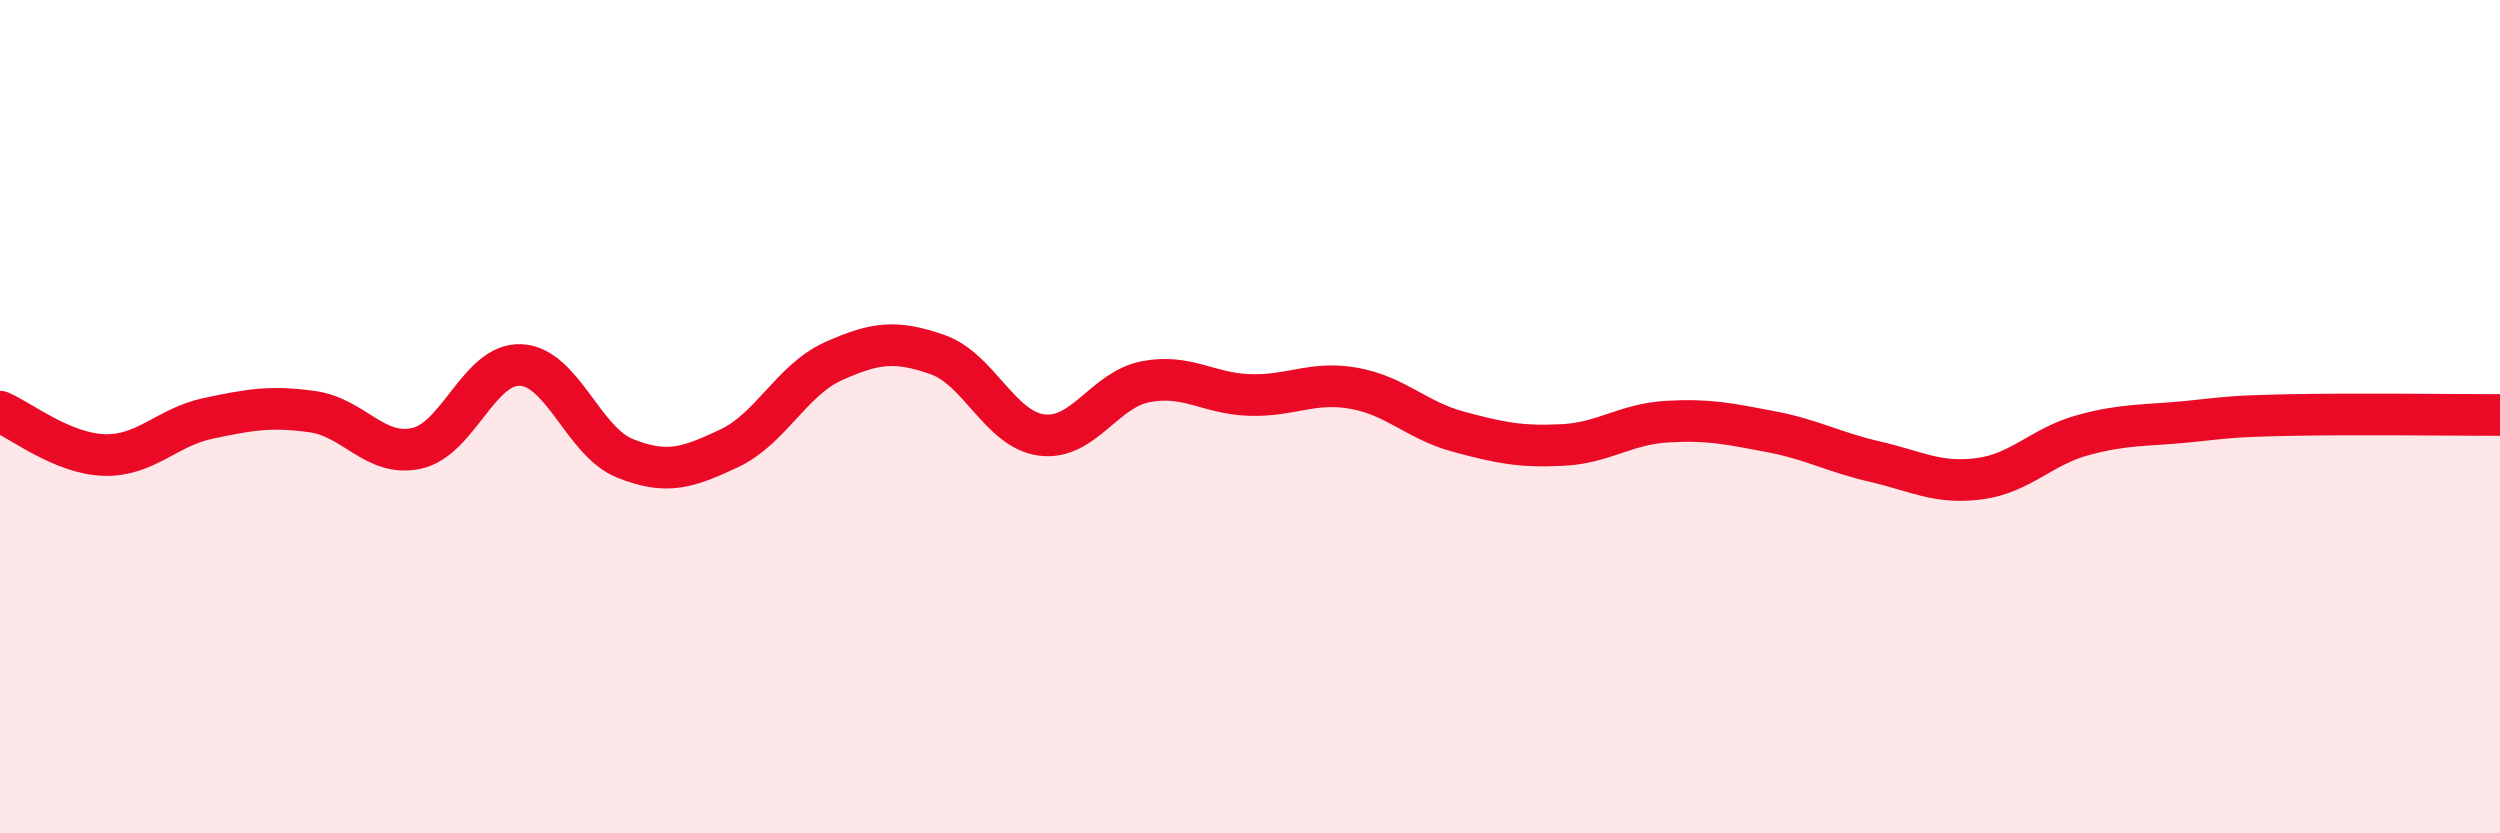 
    <svg width="60" height="20" viewBox="0 0 60 20" xmlns="http://www.w3.org/2000/svg">
      <path
        d="M 0,9.88 C 0.5,10.09 1.5,10.89 2.5,10.92 C 3.5,10.95 4,10.25 5,10.04 C 6,9.83 6.5,9.74 7.5,9.88 C 8.5,10.02 9,10.98 10,10.76 C 11,10.54 11.5,8.71 12.5,8.76 C 13.5,8.81 14,10.6 15,11 C 16,11.4 16.5,11.23 17.5,10.76 C 18.5,10.29 19,9.12 20,8.67 C 21,8.22 21.5,8.16 22.5,8.51 C 23.5,8.86 24,10.31 25,10.44 C 26,10.57 26.5,9.35 27.5,9.16 C 28.5,8.97 29,9.45 30,9.48 C 31,9.51 31.5,9.14 32.5,9.32 C 33.5,9.5 34,10.09 35,10.36 C 36,10.63 36.5,10.73 37.5,10.68 C 38.5,10.63 39,10.18 40,10.12 C 41,10.06 41.5,10.17 42.5,10.36 C 43.5,10.55 44,10.85 45,11.08 C 46,11.31 46.5,11.62 47.5,11.49 C 48.5,11.36 49,10.71 50,10.44 C 51,10.17 51.5,10.22 52.5,10.12 C 53.5,10.02 53.5,9.99 55,9.96 C 56.5,9.93 59,9.96 60,9.96L60 20L0 20Z"
        fill="#EB0A25"
        opacity="0.1"
        stroke-linecap="round"
        stroke-linejoin="round"
      />
      <path
        d="M 0,9.88 C 0.5,10.09 1.5,10.89 2.5,10.92 C 3.5,10.95 4,10.25 5,10.04 C 6,9.83 6.5,9.74 7.5,9.88 C 8.5,10.02 9,10.98 10,10.76 C 11,10.54 11.5,8.71 12.5,8.76 C 13.5,8.81 14,10.6 15,11 C 16,11.4 16.5,11.23 17.5,10.76 C 18.5,10.29 19,9.12 20,8.67 C 21,8.22 21.5,8.16 22.5,8.51 C 23.5,8.86 24,10.31 25,10.44 C 26,10.57 26.5,9.35 27.5,9.16 C 28.5,8.97 29,9.45 30,9.48 C 31,9.51 31.5,9.14 32.5,9.32 C 33.5,9.5 34,10.09 35,10.36 C 36,10.63 36.5,10.73 37.5,10.68 C 38.5,10.63 39,10.18 40,10.12 C 41,10.06 41.5,10.17 42.5,10.36 C 43.5,10.55 44,10.85 45,11.08 C 46,11.31 46.5,11.62 47.5,11.49 C 48.5,11.36 49,10.71 50,10.44 C 51,10.17 51.5,10.22 52.5,10.12 C 53.5,10.02 53.5,9.99 55,9.96 C 56.5,9.93 59,9.96 60,9.96"
        stroke="#EB0A25"
        stroke-width="1"
        fill="none"
        stroke-linecap="round"
        stroke-linejoin="round"
      />
    </svg>
  